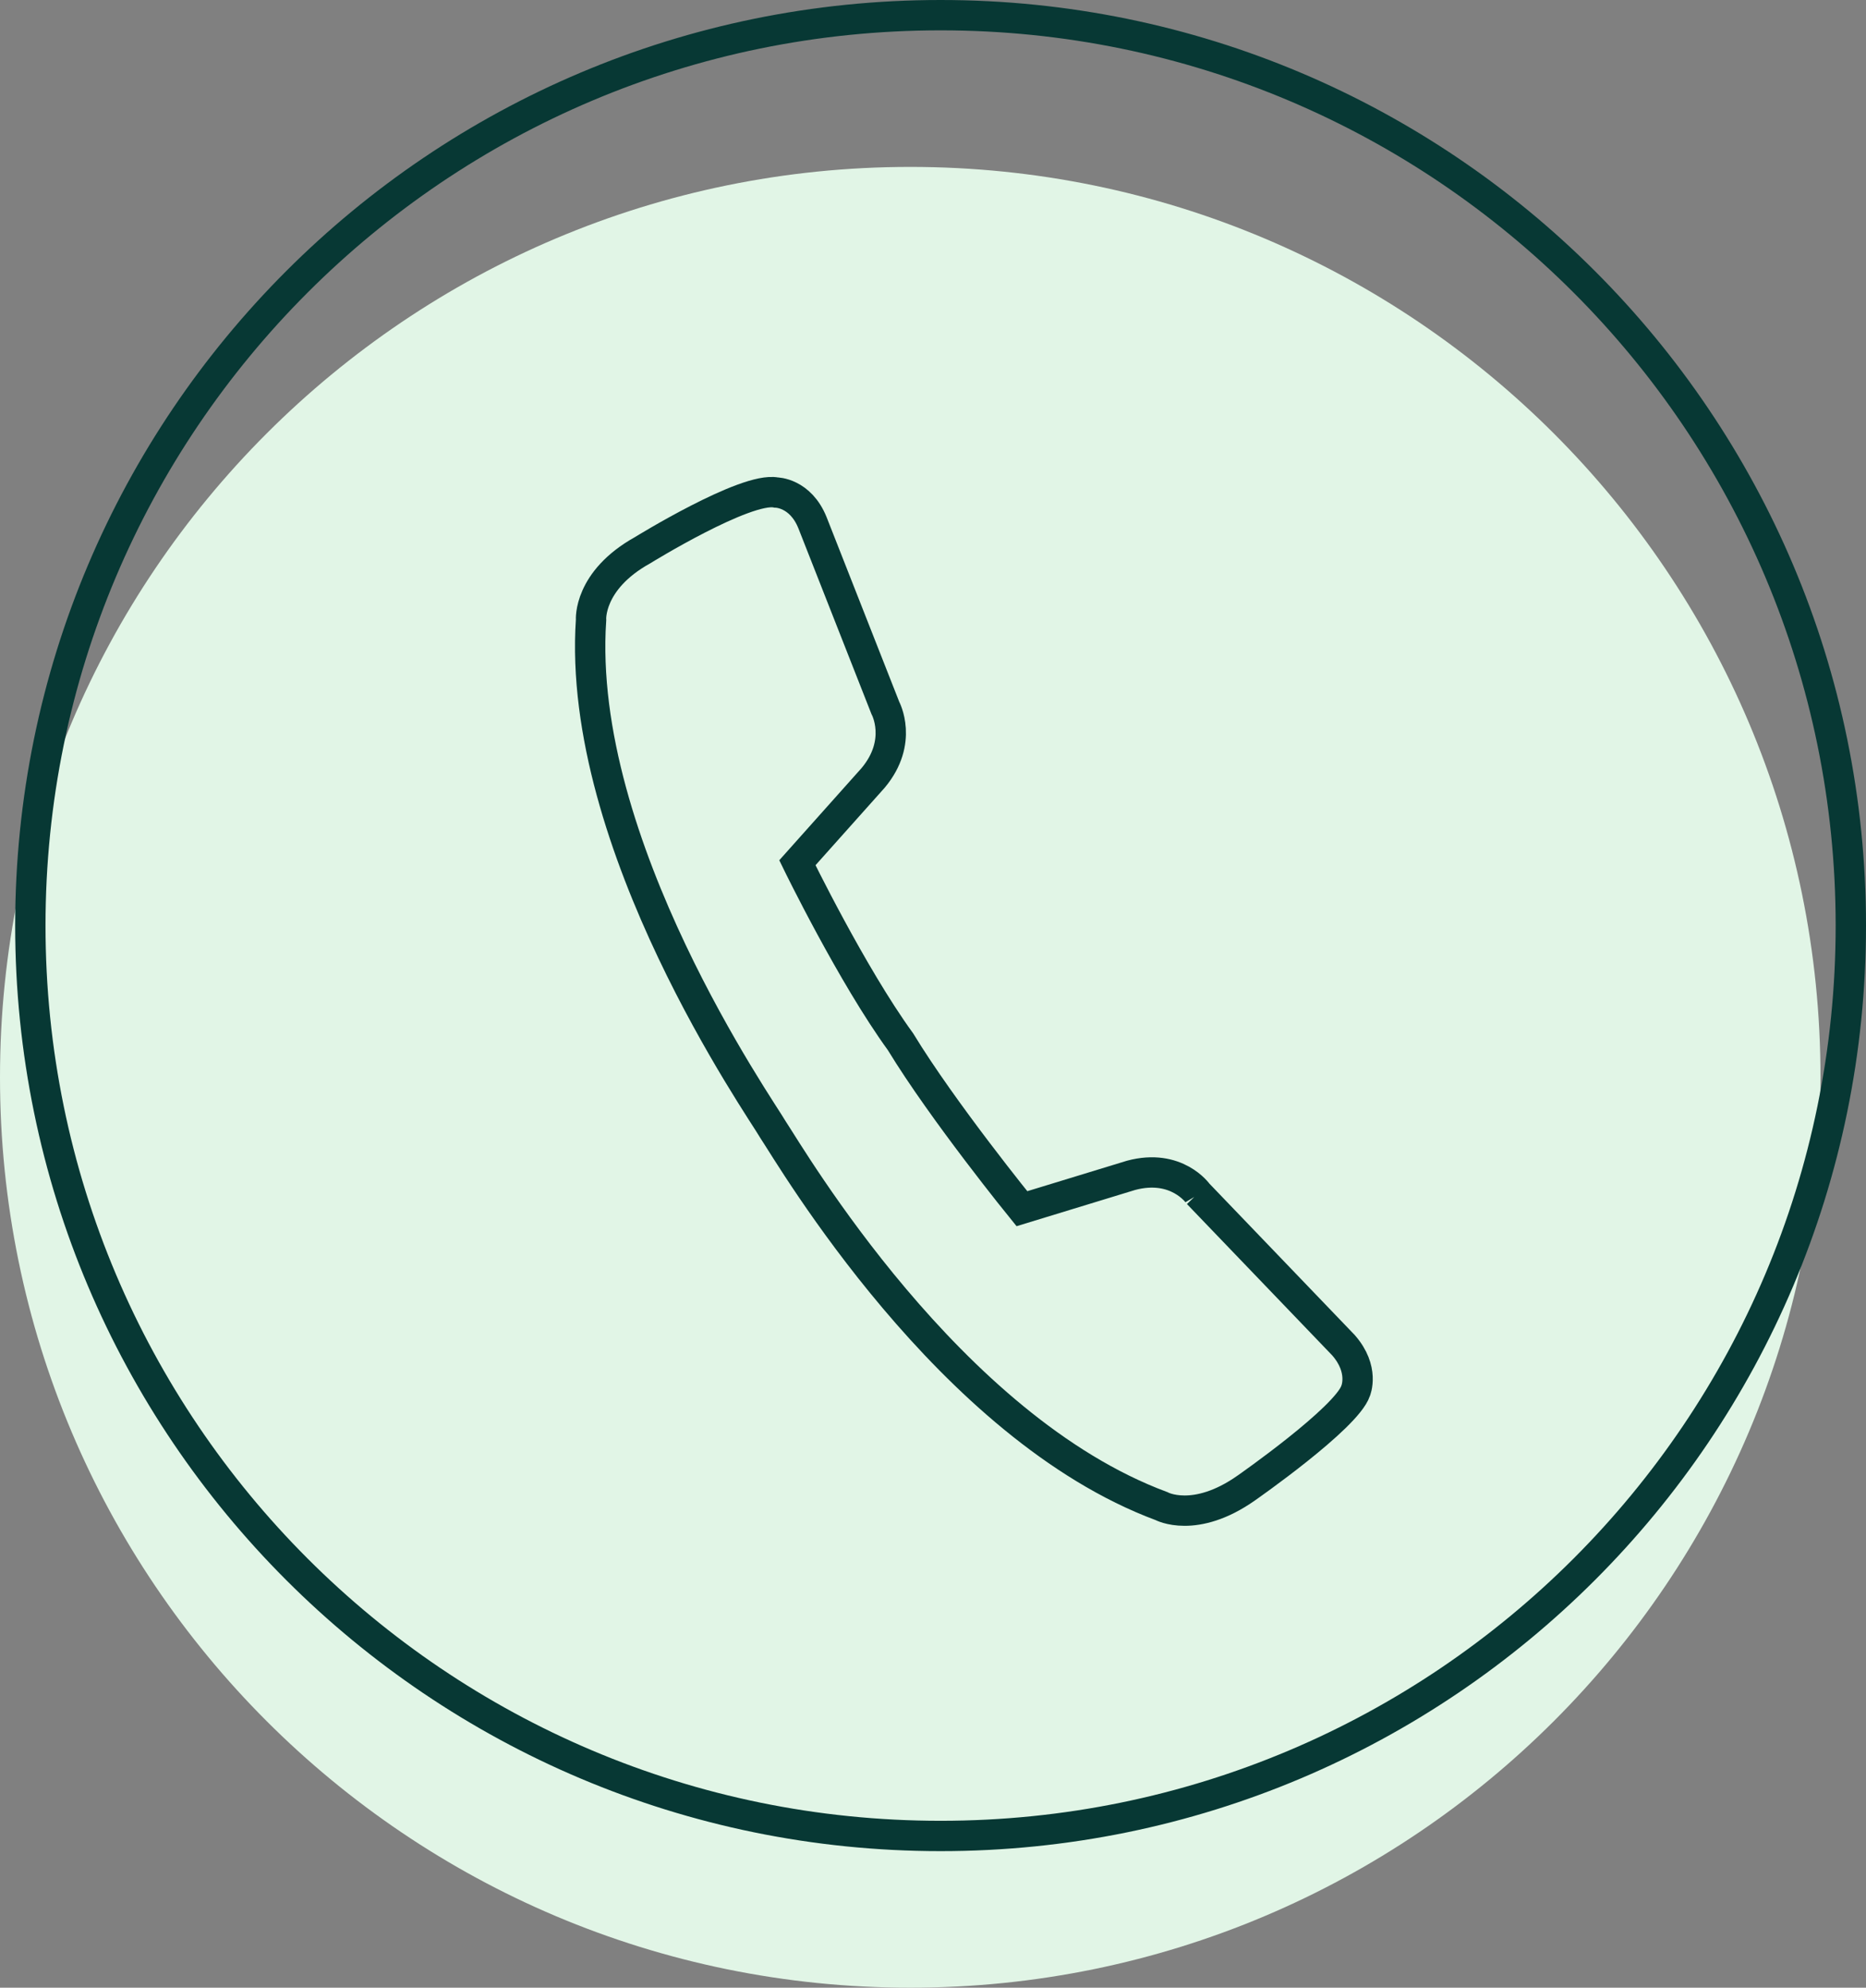 <?xml version="1.0" encoding="UTF-8"?><svg id="a" xmlns="http://www.w3.org/2000/svg" viewBox="0 0 61.5 65.5"><rect x="0" y="0" width="61.5" height="65.5" fill="#808080" stroke="none"/><defs><style>.b{fill:#e1f5e6;fill-rule:evenodd;}.c{fill:none;stroke:#073834;}</style></defs><path class="b" d="m30,65.5c16.57,0,30-13.43,30-30S46.57,5.5,30,5.5,0,18.93,0,35.5s13.43,30,30,30"/><path class="c" d="m31,60.5c16.57,0,30-13.43,30-30S47.57.5,31,.5,1,13.93,1,30.5s13.43,30,30,30Z"/><path class="c" d="m39.48,39.33s-.7-1-2.2-.6l-3.6,1.1s-2.6-3.2-4-5.5h0c-1.6-2.2-3.4-5.9-3.4-5.9l2.5-2.8c1-1.2.4-2.3.4-2.3l-2.4-6.1c-.4-1-1.2-1-1.2-1-1-.2-4.4,1.9-4.4,1.9-1.8,1-1.7,2.3-1.7,2.3-.5,7.4,5.6,16.1,6,16.8.6.9,5.8,9.8,12.8,12.4,0,0,1.1.6,2.8-.6,0,0,3.3-2.3,3.6-3.2,0,0,.3-.7-.4-1.5l-4.8-5Z"/></svg>